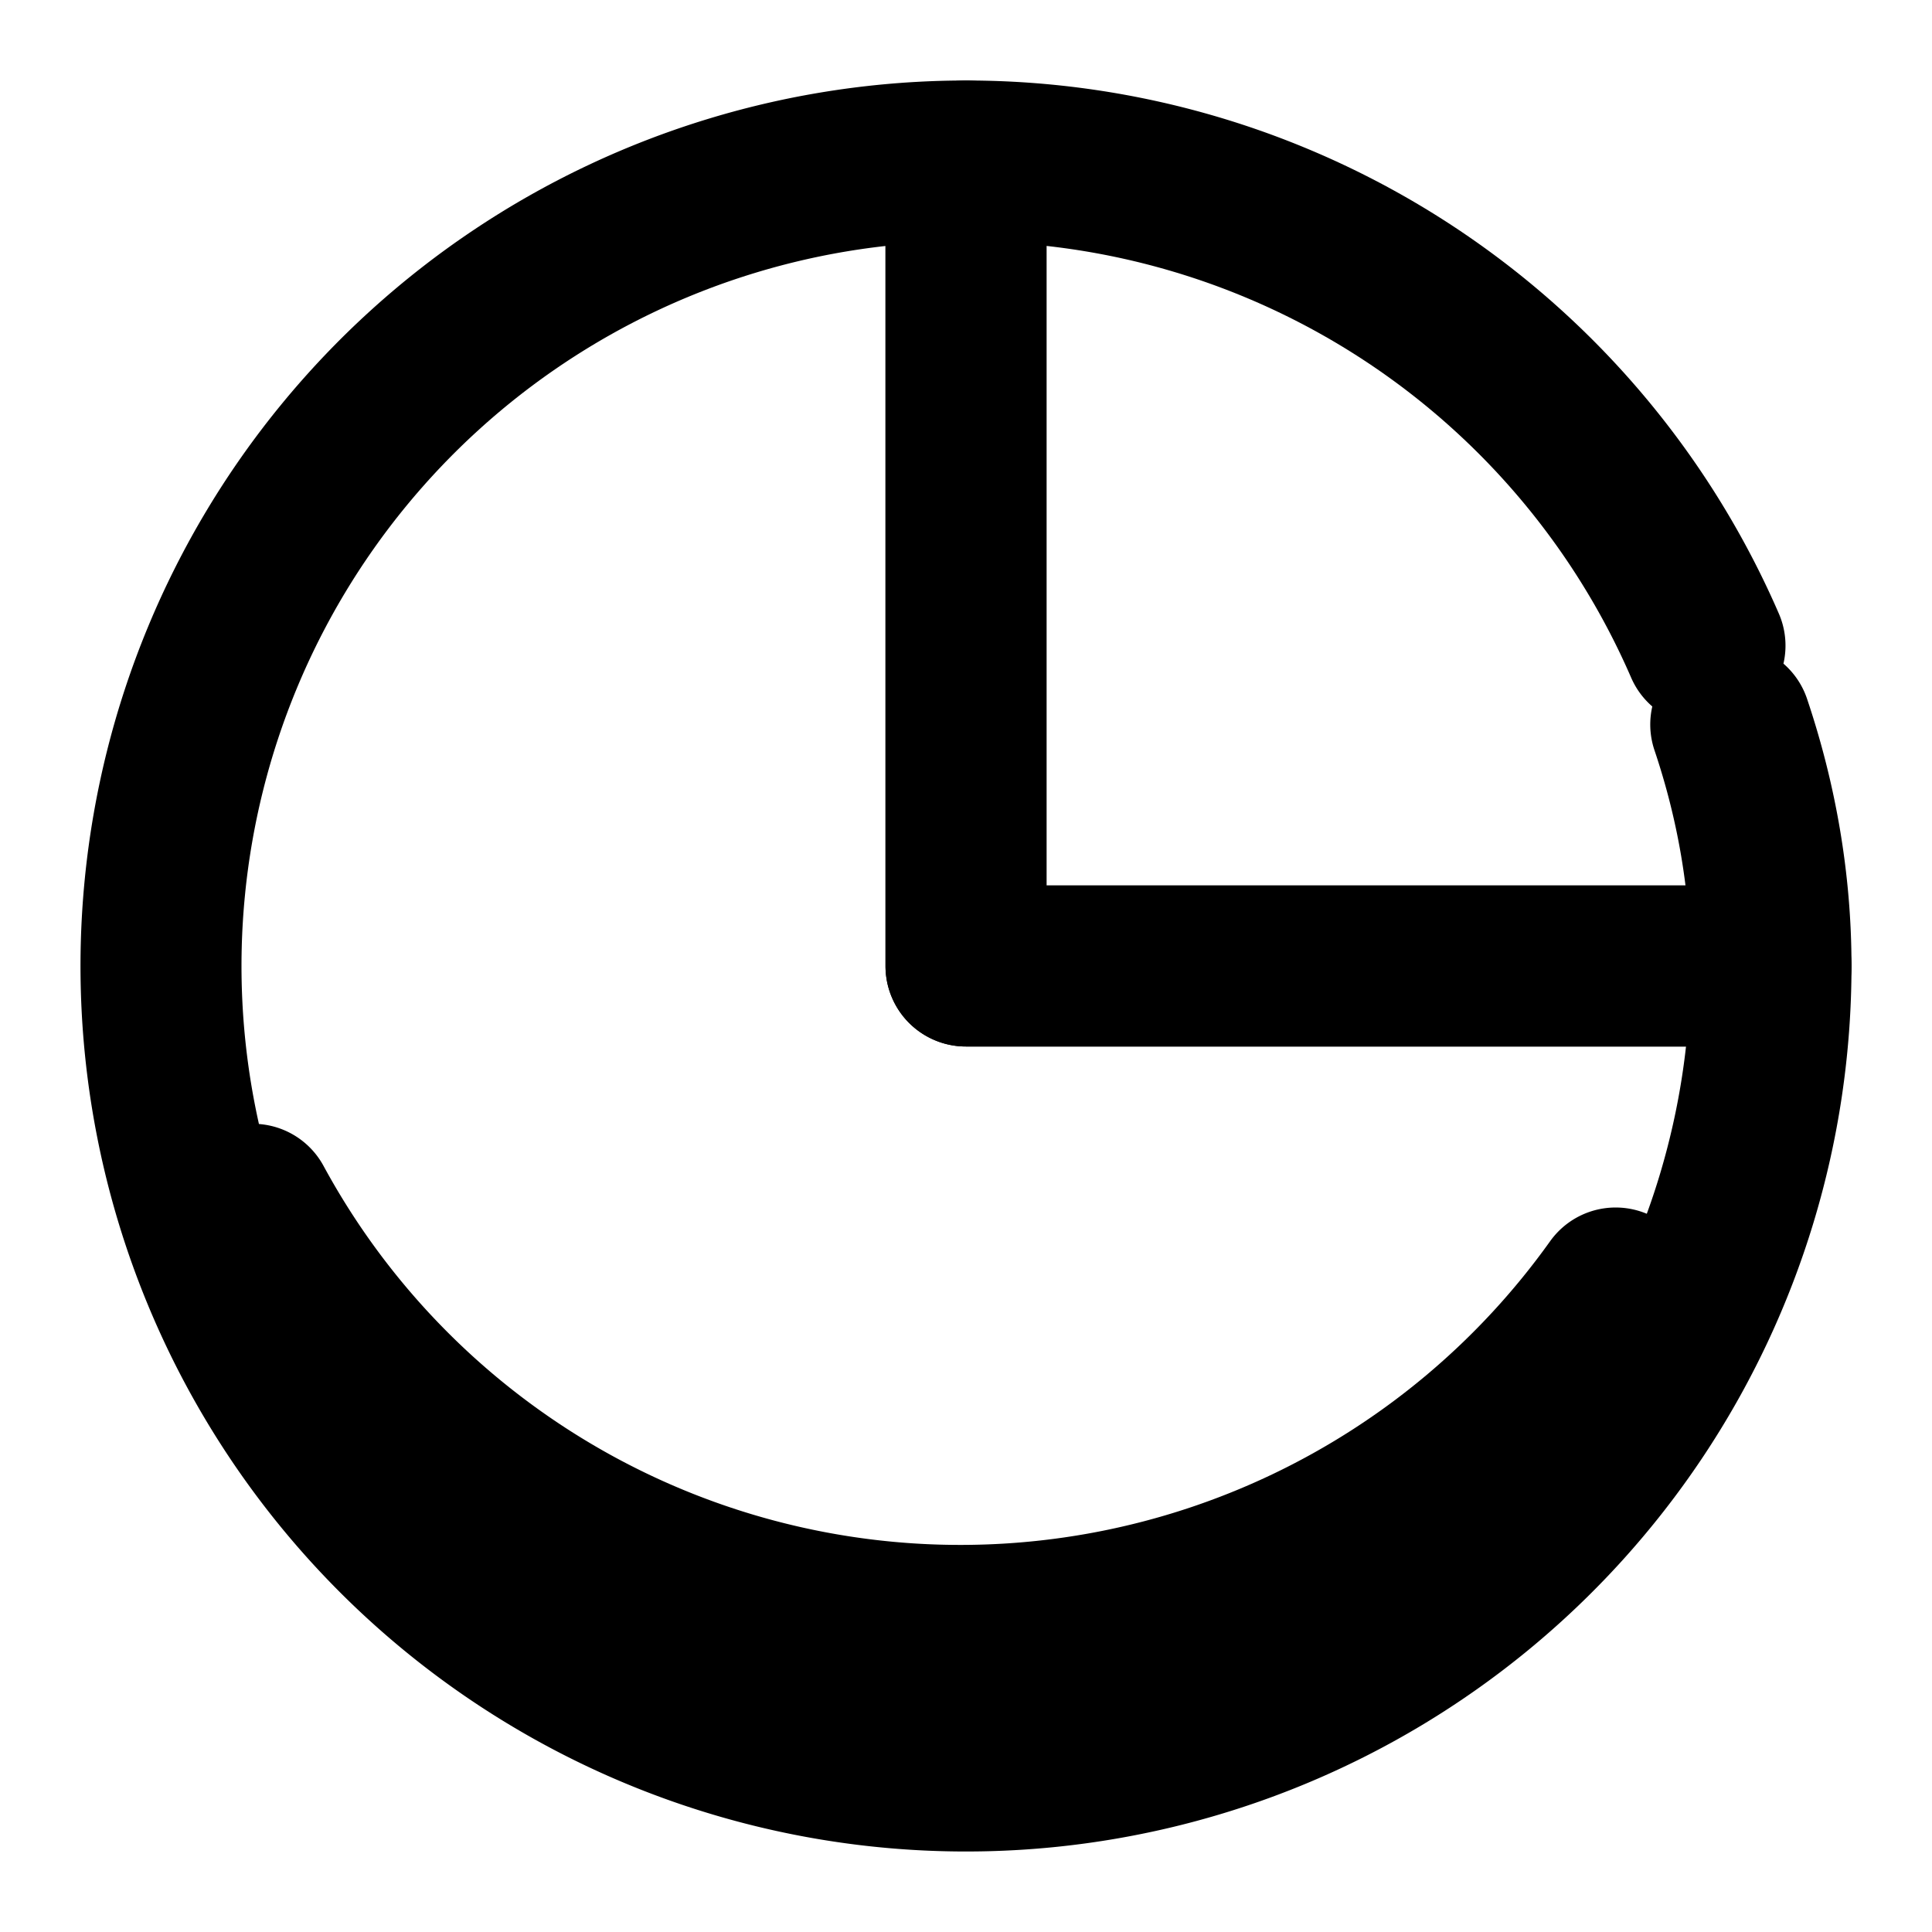 <svg xmlns="http://www.w3.org/2000/svg" viewBox="0 0 24 24" fill="none" stroke="currentColor" stroke-width="2" stroke-linecap="round" stroke-linejoin="round">
  <path d="M12 2a10 10 0 1 0 10 10H12V2z"></path>
  <path d="M21.18 8.02A10 10 0 0 0 12 2v10h10c0-1.04-.18-2.05-.5-3"></path>
  <path d="M20.07 16a10 10 0 0 1-16.93-1.04"></path>
</svg> 
